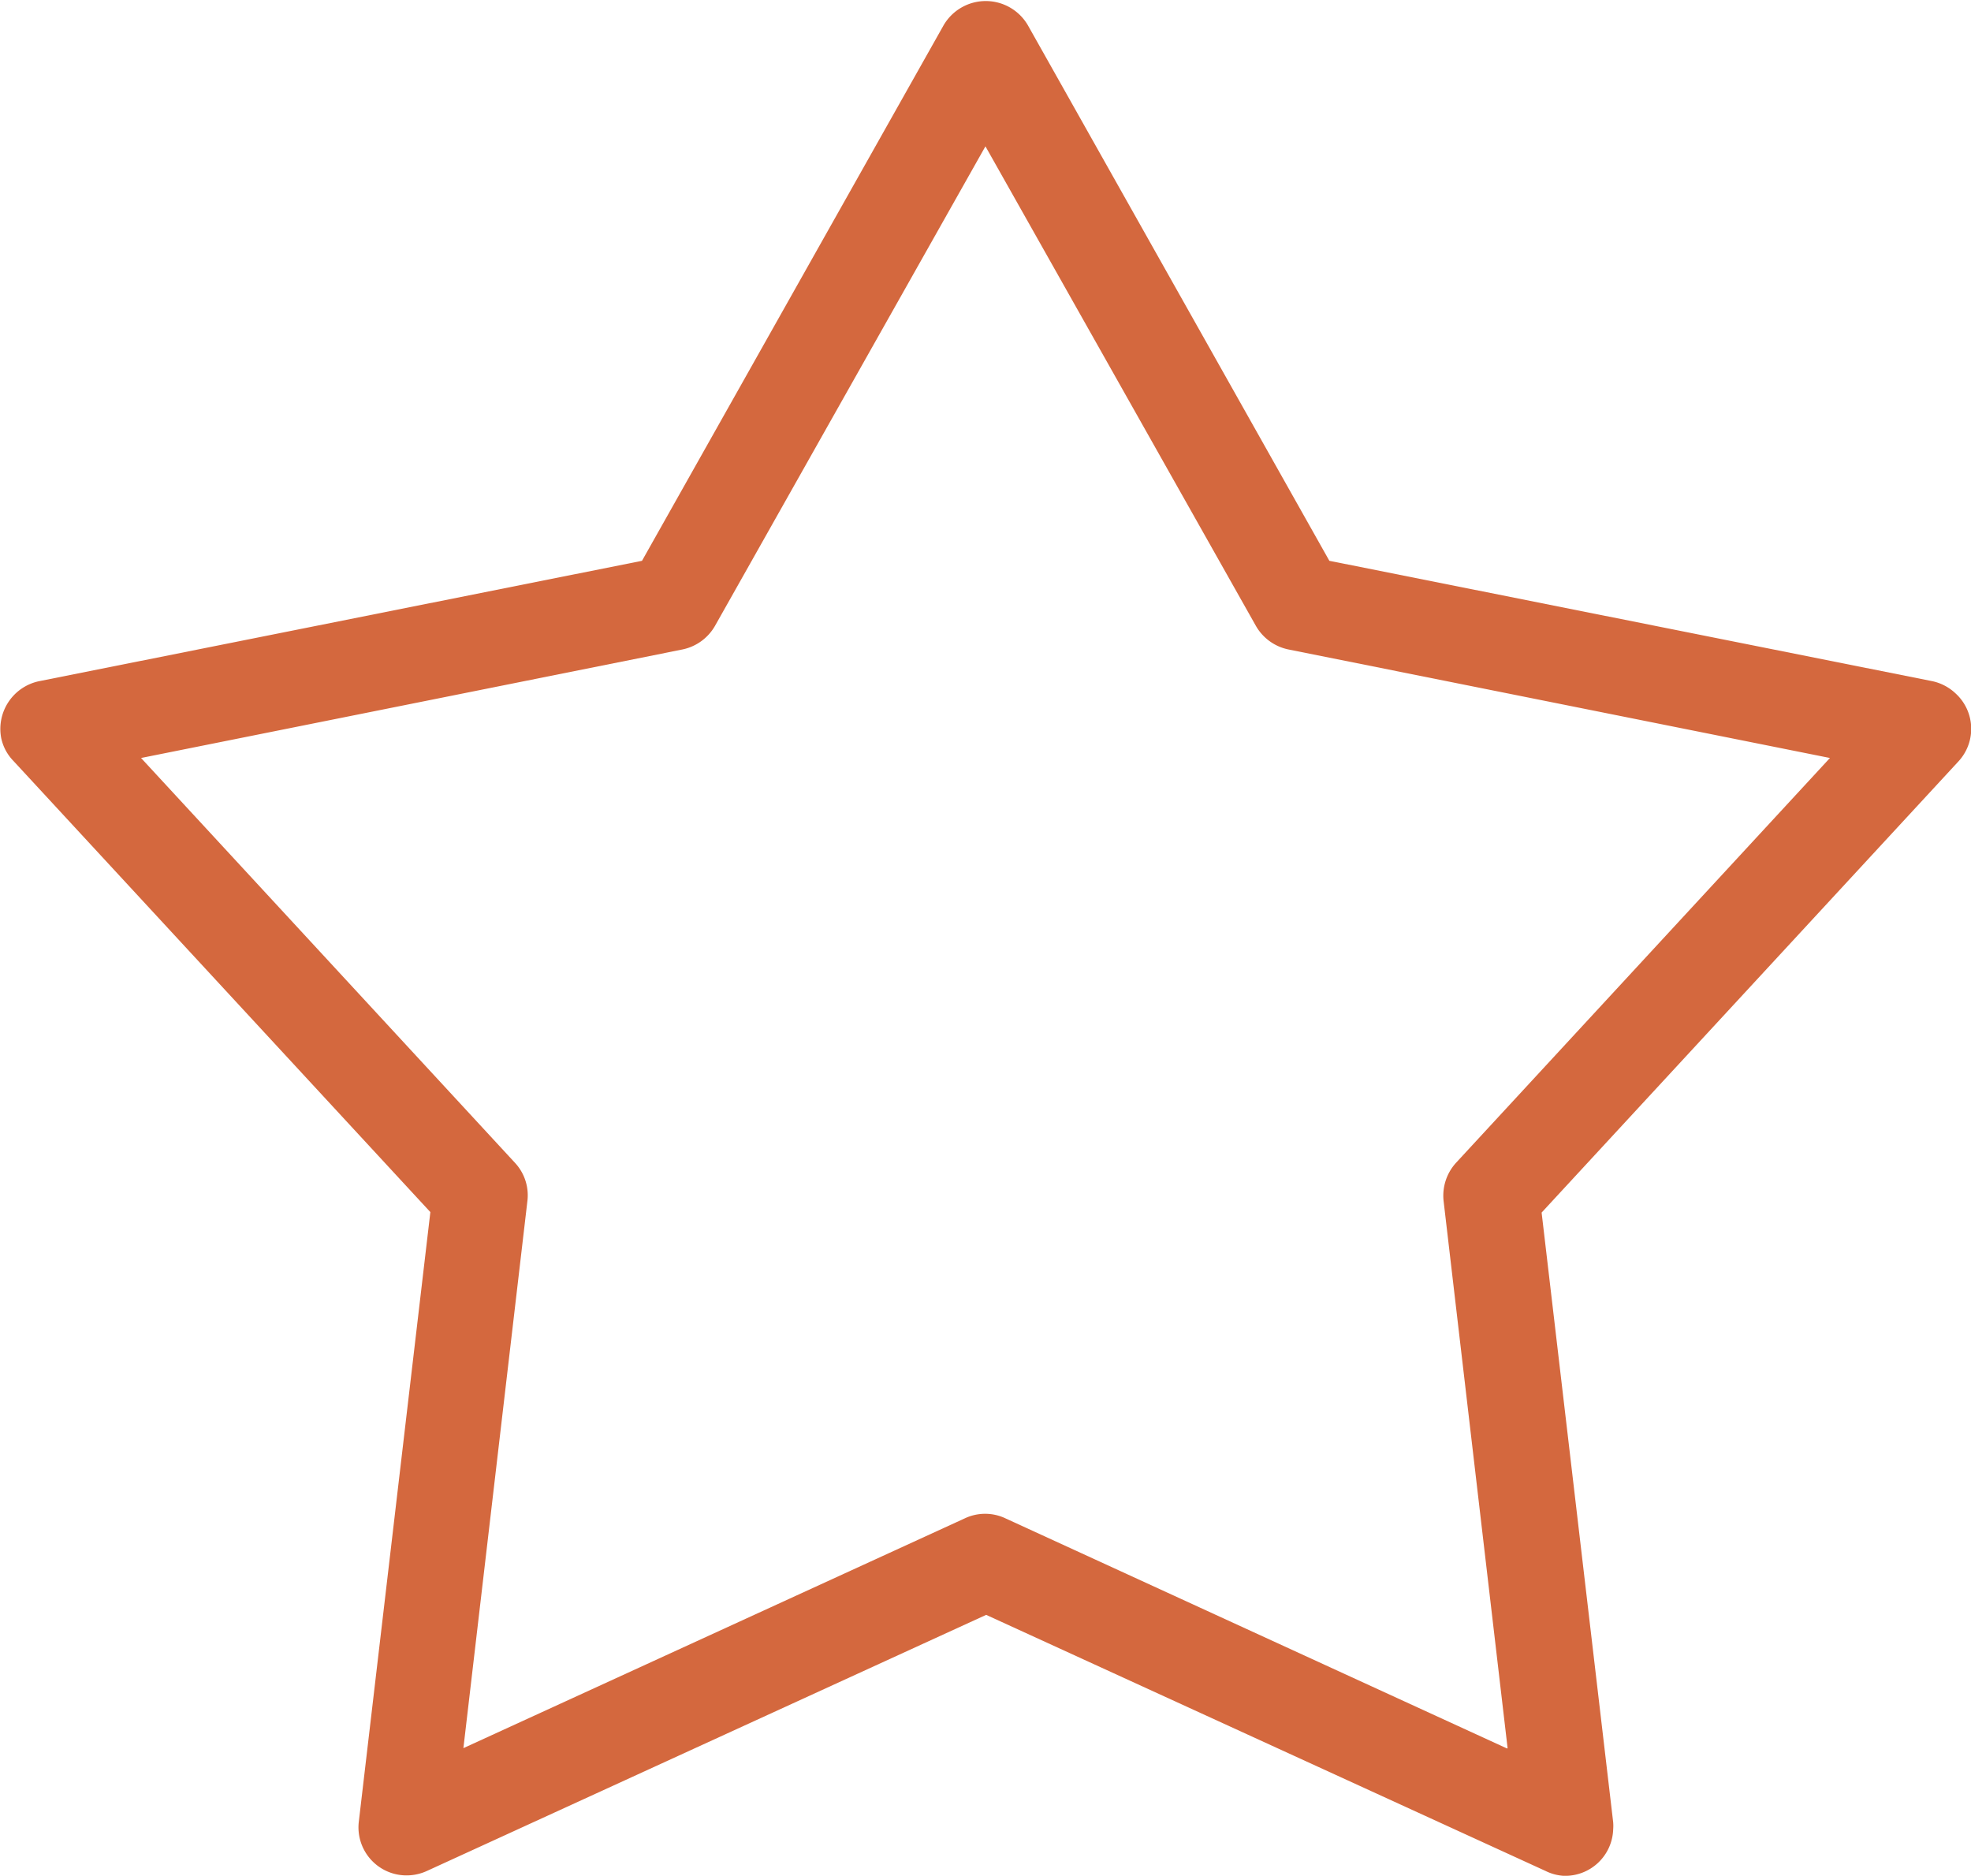 <svg xmlns="http://www.w3.org/2000/svg" width="16.167" height="15.383" viewBox="0 0 16.167 15.383"><defs><style>.a{fill:#d4683e;}</style></defs><g transform="translate(-705.654 -2383.949)"><path class="a" d="M718.479,2399.332a.394.394,0,0,0,.407-.381.363.363,0,0,0,0-.058l-.587-5,3.419-3.7a.393.393,0,0,0-.023-.557.4.4,0,0,0-.187-.1l-4.95-.988-2.473-4.392a.4.4,0,0,0-.691,0l-2.474,4.392-4.949.988a.4.4,0,0,0-.307.466.382.382,0,0,0,.1.187l3.42,3.7-.587,5a.394.394,0,0,0,.346.437.4.4,0,0,0,.213-.034l4.587-2.1,4.588,2.1A.386.386,0,0,0,718.479,2399.332Zm-.463-1.044L713.9,2396.4a.39.39,0,0,0-.331,0l-4.114,1.885.525-4.487a.391.391,0,0,0-.1-.311l-3.069-3.322,4.441-.89a.4.4,0,0,0,.267-.194l2.218-3.932,2.218,3.932a.4.4,0,0,0,.267.194l4.442.89-3.069,3.322a.4.4,0,0,0-.1.311l.525,4.487Z"/></g></svg>